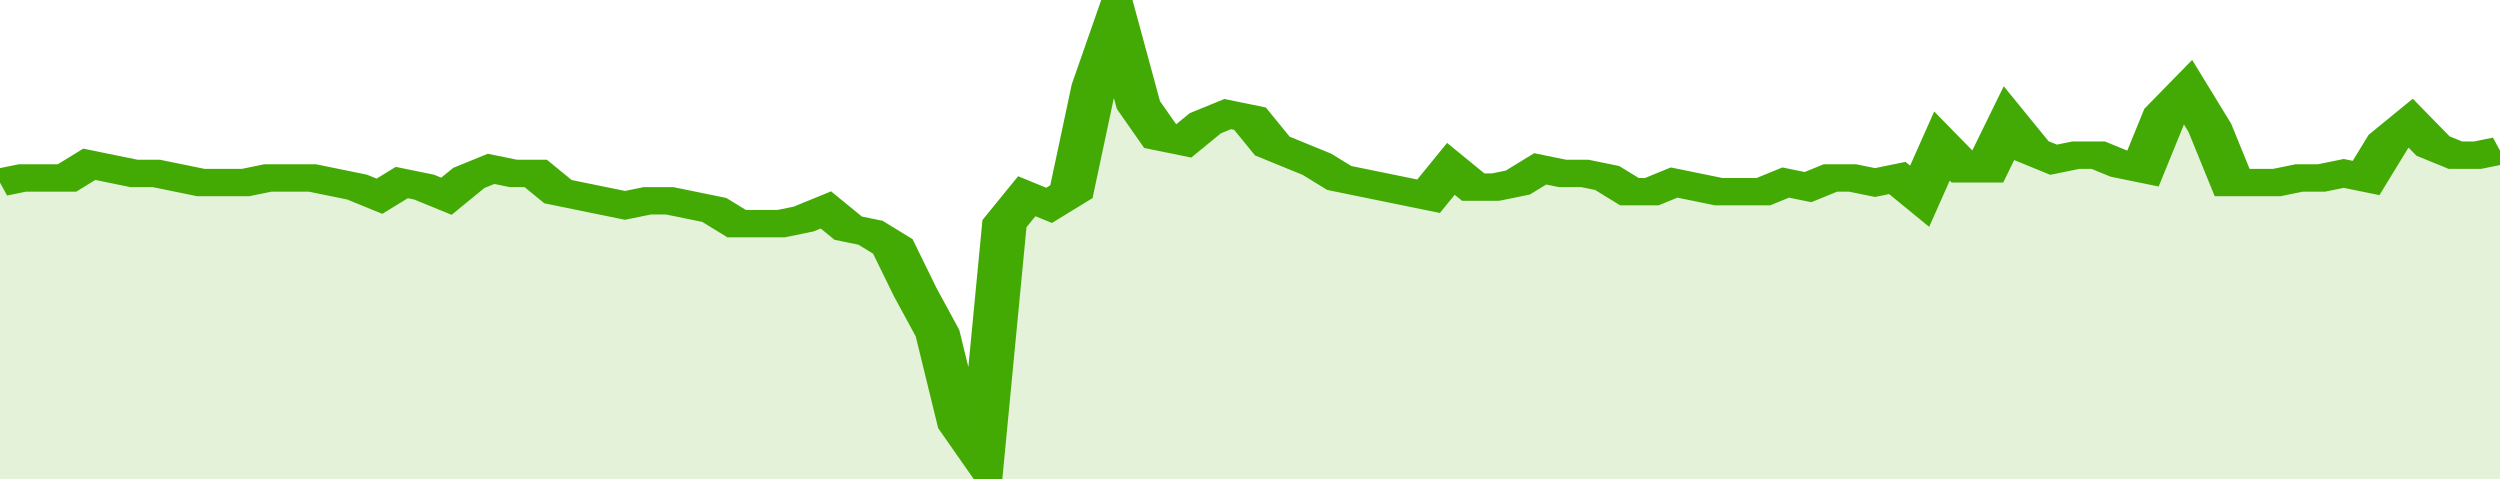 <svg xmlns="http://www.w3.org/2000/svg" viewBox="0 0 336 105" width="120" height="23" preserveAspectRatio="none">
				 <polyline fill="none" stroke="#43AA05" stroke-width="6" points="0, 40 3, 39 6, 39 9, 39 12, 36 15, 37 18, 38 21, 38 24, 39 27, 40 30, 40 33, 40 36, 39 39, 39 42, 39 45, 40 48, 41 51, 43 54, 40 57, 41 60, 43 63, 39 66, 37 69, 38 72, 38 75, 42 78, 43 81, 44 84, 45 87, 44 90, 44 93, 45 96, 46 99, 49 102, 49 105, 49 108, 48 111, 46 114, 50 117, 51 120, 54 123, 64 126, 73 129, 93 132, 100 135, 49 138, 43 141, 45 144, 42 147, 19 150, 5 153, 23 156, 30 159, 31 162, 27 165, 25 168, 26 171, 32 174, 34 177, 36 180, 39 183, 40 186, 41 189, 42 192, 43 195, 37 198, 41 201, 41 204, 40 207, 37 210, 38 213, 38 216, 39 219, 42 222, 42 225, 40 228, 41 231, 42 234, 42 237, 42 240, 40 243, 41 246, 39 249, 39 252, 40 255, 39 258, 43 261, 32 264, 37 267, 37 270, 27 273, 33 276, 35 279, 34 282, 34 285, 36 288, 37 291, 25 294, 20 297, 28 300, 40 303, 40 306, 40 309, 39 312, 39 315, 38 318, 39 321, 31 324, 27 327, 32 330, 34 333, 34 336, 33 336, 33 "> </polyline>
				 <polygon fill="#43AA05" opacity="0.15" points="0, 105 0, 40 3, 39 6, 39 9, 39 12, 36 15, 37 18, 38 21, 38 24, 39 27, 40 30, 40 33, 40 36, 39 39, 39 42, 39 45, 40 48, 41 51, 43 54, 40 57, 41 60, 43 63, 39 66, 37 69, 38 72, 38 75, 42 78, 43 81, 44 84, 45 87, 44 90, 44 93, 45 96, 46 99, 49 102, 49 105, 49 108, 48 111, 46 114, 50 117, 51 120, 54 123, 64 126, 73 129, 93 132, 100 135, 49 138, 43 141, 45 144, 42 147, 19 150, 5 153, 23 156, 30 159, 31 162, 27 165, 25 168, 26 171, 32 174, 34 177, 36 180, 39 183, 40 186, 41 189, 42 192, 43 195, 37 198, 41 201, 41 204, 40 207, 37 210, 38 213, 38 216, 39 219, 42 222, 42 225, 40 228, 41 231, 42 234, 42 237, 42 240, 40 243, 41 246, 39 249, 39 252, 40 255, 39 258, 43 261, 32 264, 37 267, 37 270, 27 273, 33 276, 35 279, 34 282, 34 285, 36 288, 37 291, 25 294, 20 297, 28 300, 40 303, 40 306, 40 309, 39 312, 39 315, 38 318, 39 321, 31 324, 27 327, 32 330, 34 333, 34 336, 33 336, 105 "></polygon>
			</svg>